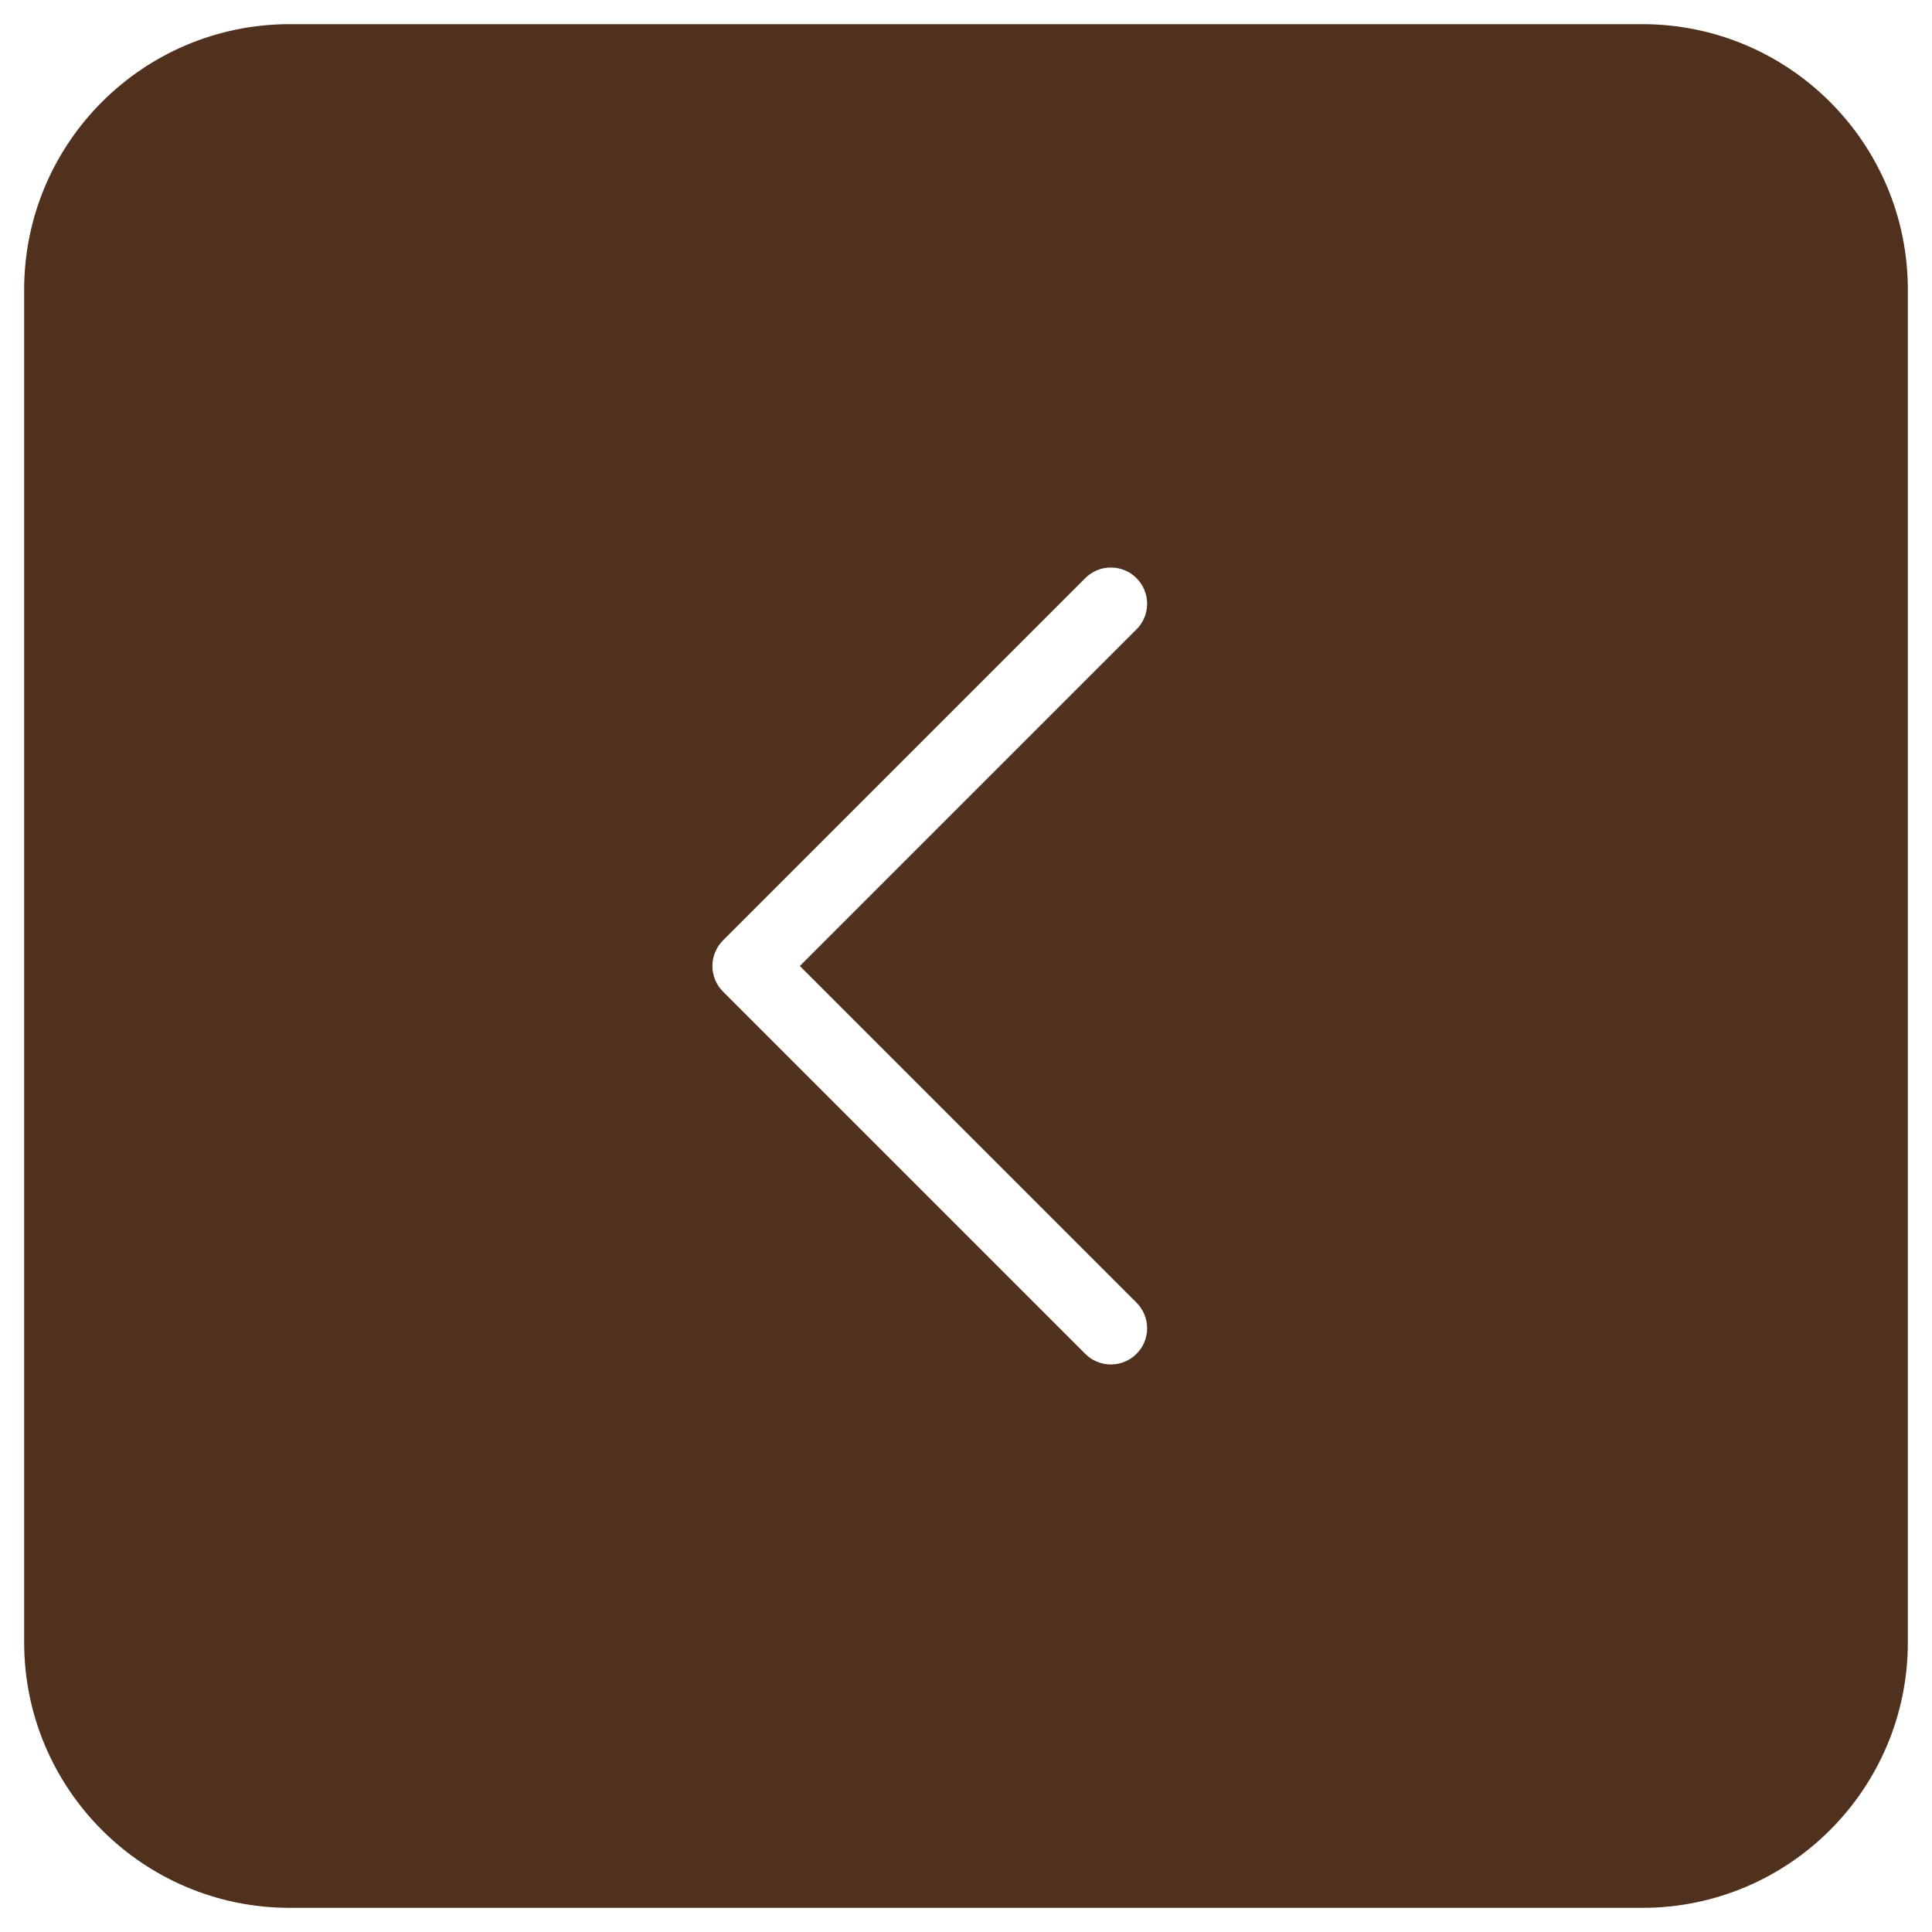 <?xml version="1.0" encoding="UTF-8"?> <svg xmlns="http://www.w3.org/2000/svg" width="40" height="40" viewBox="0 0 40 40" fill="none"><g clip-path="url(#clip0_179_33)"><path fill-rule="evenodd" clip-rule="evenodd" d="M6 39.5C2.962 39.5 0.5 37.038 0.5 34L0.5 6C0.5 2.962 2.962 0.5 6 0.5L34 0.5C37.038 0.5 39.5 2.962 39.5 6L39.5 34C39.5 37.038 37.038 39.5 34 39.5L6 39.5ZM23 28.25C23.199 28.25 23.39 28.171 23.53 28.03C23.671 27.89 23.75 27.699 23.75 27.5C23.75 27.301 23.671 27.11 23.53 26.97L16.56 20L23.53 13.03C23.6 12.961 23.656 12.878 23.693 12.787C23.731 12.696 23.75 12.598 23.75 12.5C23.75 12.402 23.731 12.304 23.693 12.213C23.656 12.122 23.6 12.039 23.53 11.97C23.461 11.9 23.378 11.844 23.287 11.807C23.196 11.769 23.098 11.75 23 11.75C22.901 11.75 22.803 11.769 22.712 11.807C22.621 11.844 22.538 11.9 22.469 11.97L14.969 19.47C14.899 19.539 14.844 19.622 14.807 19.713C14.769 19.804 14.749 19.901 14.749 20C14.749 20.099 14.769 20.196 14.807 20.287C14.844 20.378 14.899 20.461 14.969 20.53L22.469 28.03C22.609 28.171 22.801 28.25 23 28.25Z" fill="#4F311E"></path></g><defs><clipPath id="clip0_179_33"><rect width="40" height="40" fill="white"></rect></clipPath></defs></svg> 